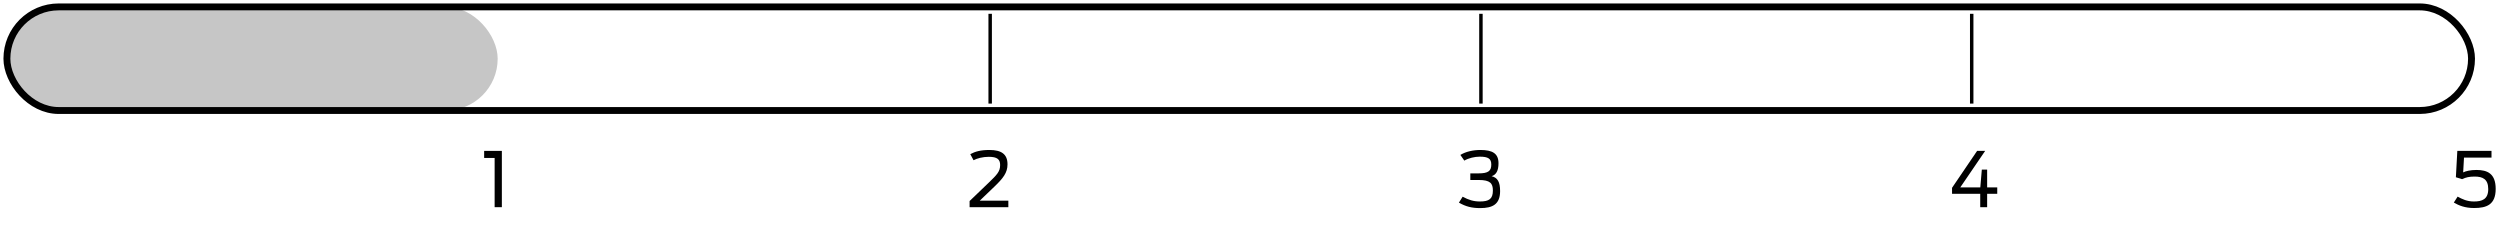 <svg width="362" height="33" viewBox="0 0 362 33" fill="none" xmlns="http://www.w3.org/2000/svg">
<rect x="1" y="1" width="71.063" height="15" rx="7.5" fill="#C6C6C6"/>
<rect x="1" y="1" width="356.876" height="15" rx="7.5" stroke="black"/>
<path d="M71.623 30V22.872H70.105V21.849H72.668V30H71.623Z" fill="black"/>
<path d="M140.398 30V29.109L143.126 26.491C144.358 25.303 144.82 24.852 144.82 23.895C144.82 23.07 144.391 22.707 143.181 22.707C142.301 22.707 141.476 22.927 140.97 23.202L140.497 22.322C141.212 21.937 141.993 21.717 143.269 21.717C145.007 21.717 145.887 22.322 145.887 23.796C145.887 25.028 145.227 25.831 143.995 27.019L141.872 29.054H146.008V30H140.398Z" fill="black"/>
<path d="M214.332 30.132C213.1 30.132 212.22 29.901 211.252 29.34L211.791 28.482C212.66 28.955 213.386 29.175 214.288 29.175C215.608 29.175 216.169 28.812 216.169 27.591C216.169 26.557 215.795 26.062 214.112 26.062H212.902V25.105H214.09C215.487 25.105 215.938 24.764 215.938 23.829C215.938 22.971 215.487 22.685 214.266 22.685C213.518 22.685 212.649 22.894 212.033 23.257L211.461 22.432C212.253 21.948 213.32 21.717 214.354 21.717C216.103 21.717 216.983 22.212 216.983 23.642C216.983 24.742 216.631 25.314 215.982 25.512C216.862 25.721 217.214 26.37 217.214 27.668C217.214 29.582 216.136 30.132 214.332 30.132Z" fill="black"/>
<path d="M282.656 28.064V27.195L286.286 21.849H287.452L283.844 27.14H286.748L286.968 24.555H287.738V27.14H289.201V28.064H287.738V30H286.737V28.064H282.656Z" fill="black"/>
<path d="M358.251 30.121C356.931 30.121 356.04 29.758 355.314 29.329L355.864 28.471C356.524 28.834 357.228 29.175 358.229 29.175C359.373 29.175 360.297 28.878 360.297 27.382C360.297 25.919 359.472 25.567 358.328 25.567C357.536 25.567 357.041 25.688 356.513 25.941L355.611 25.666L355.82 21.849H360.77V22.817H356.788L356.667 24.962C357.041 24.775 357.712 24.61 358.581 24.61C360.143 24.61 361.375 25.105 361.375 27.349C361.375 29.648 360.055 30.121 358.251 30.121Z" fill="black"/>
<line x1="143.377" y1="2" x2="143.377" y2="15" stroke="black" stroke-width="0.5"/>
<line x1="214.439" y1="2" x2="214.439" y2="15" stroke="black" stroke-width="0.5"/>
<line x1="285.503" y1="2" x2="285.503" y2="15" stroke="black" stroke-width="0.5"/>
</svg>
